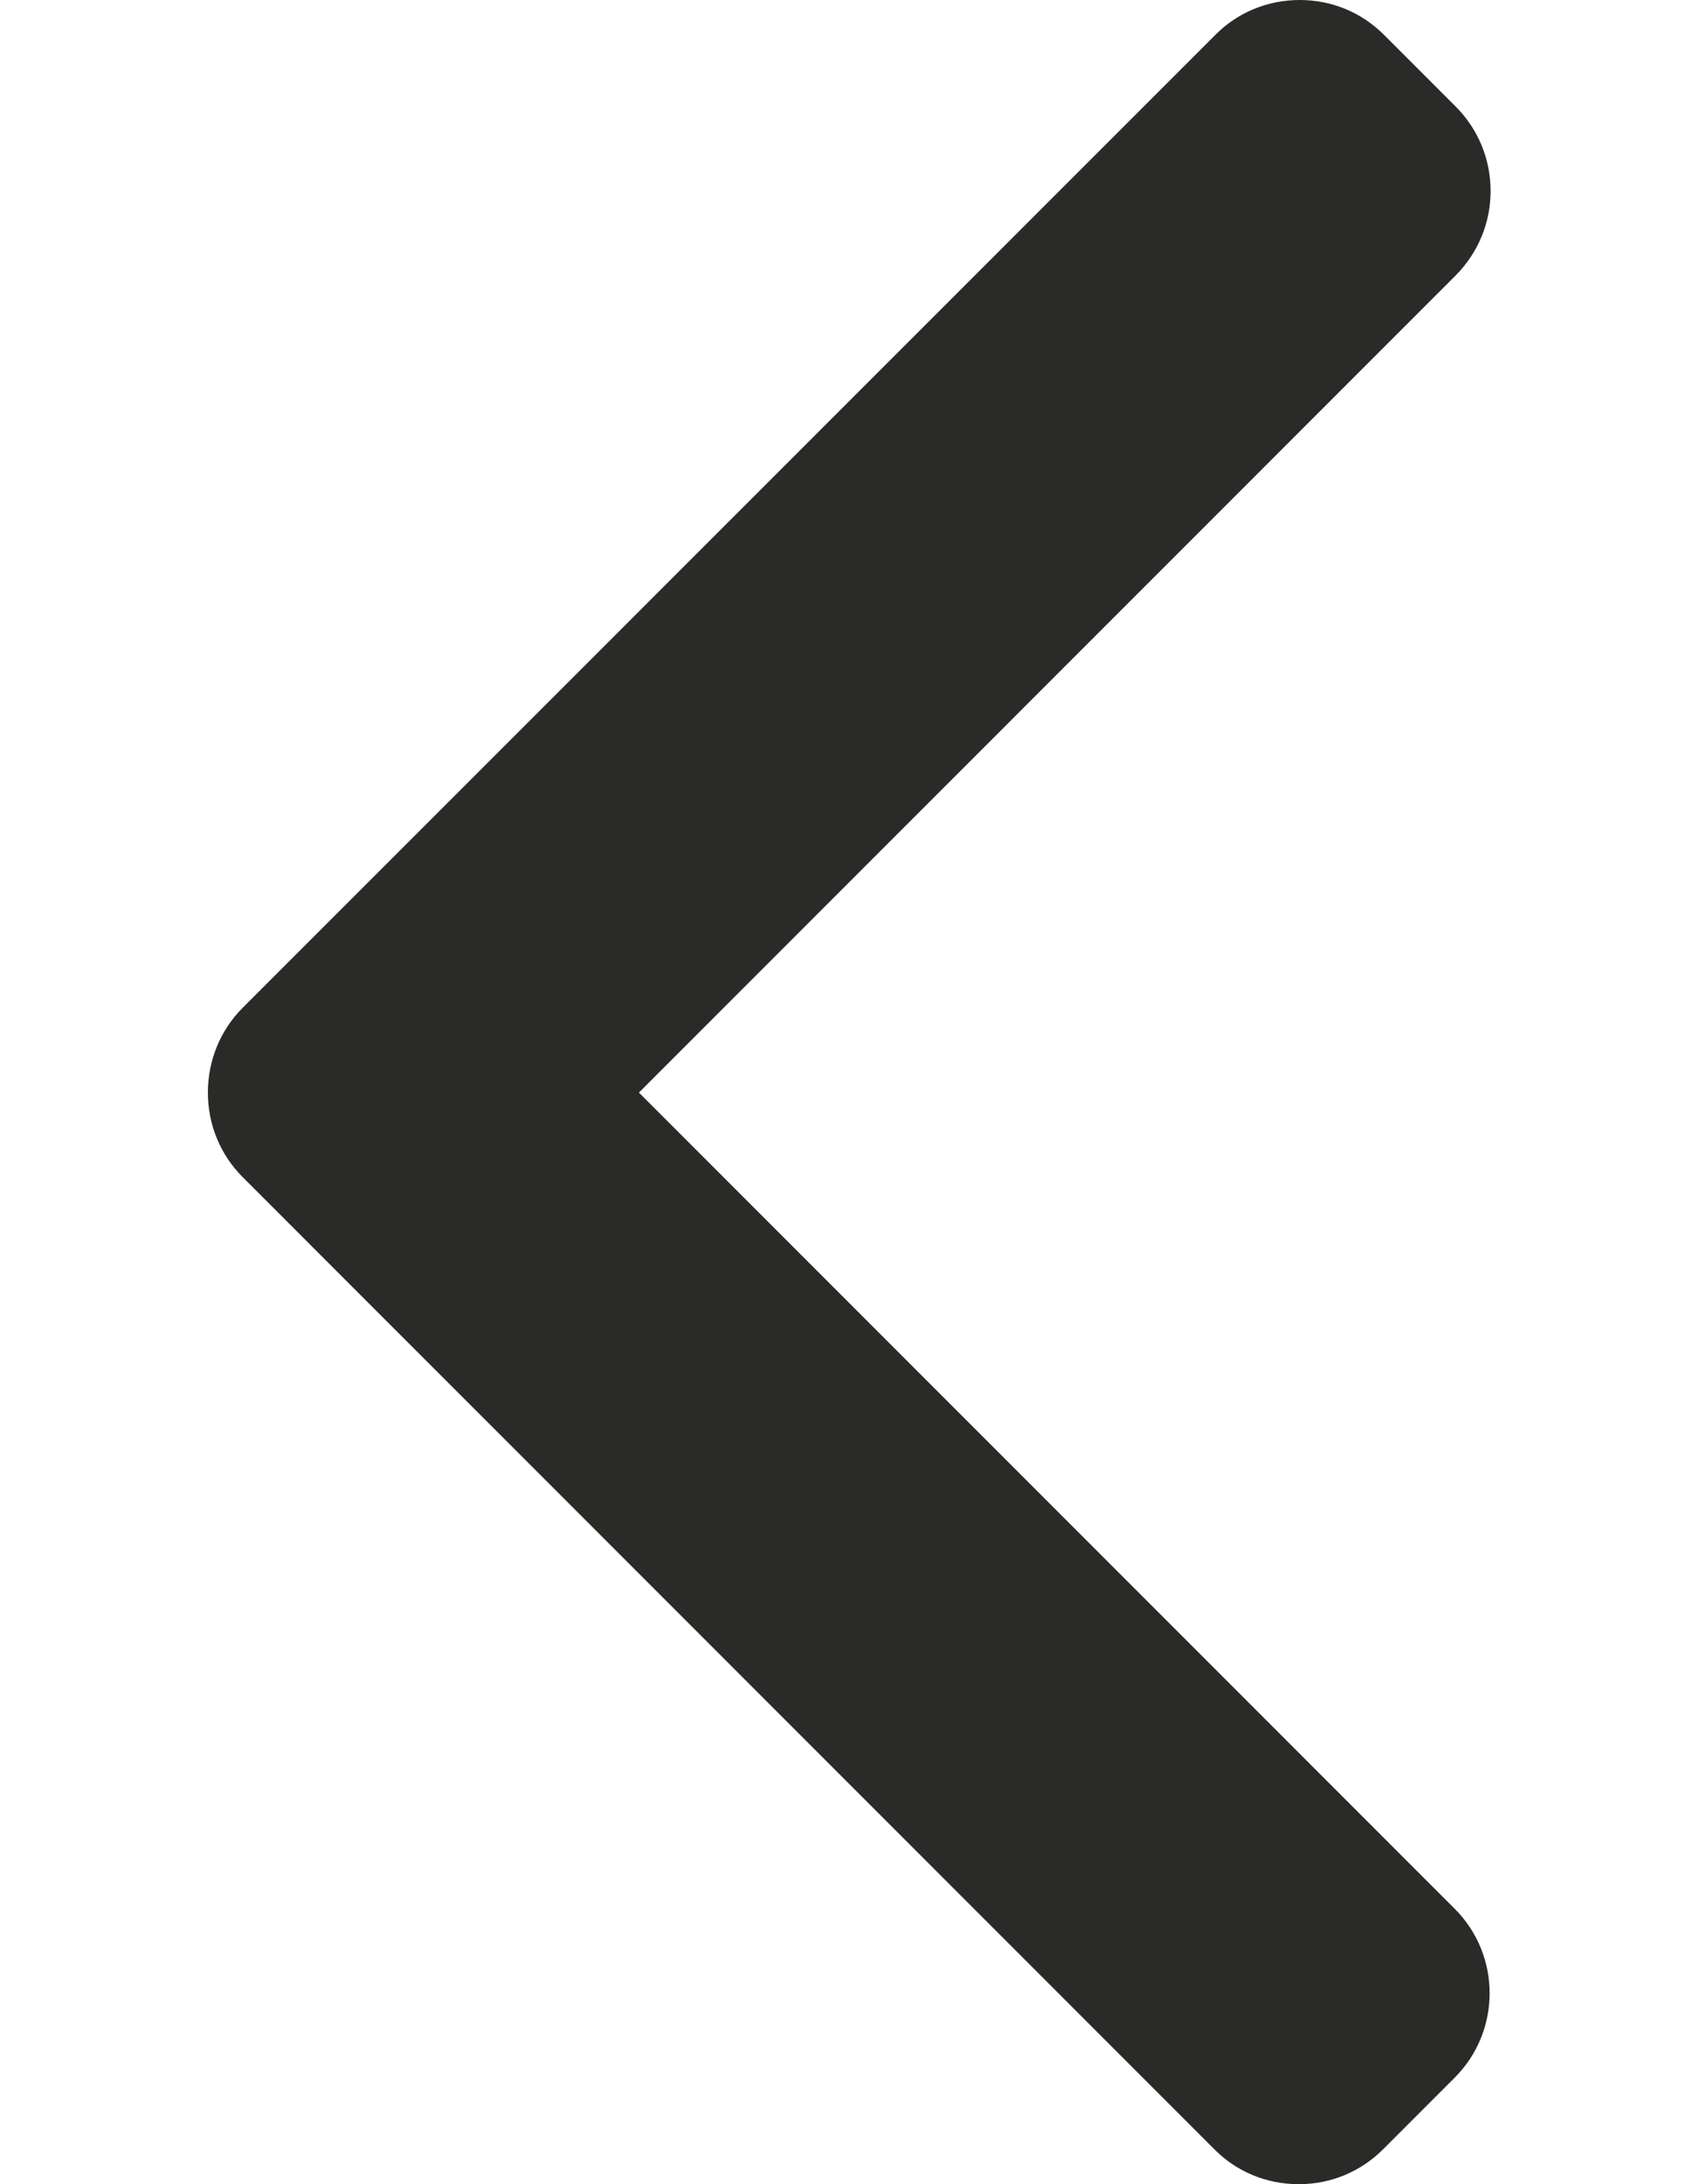 <svg width="7" height="9" viewBox="0 0 7 9" fill="none" xmlns="http://www.w3.org/2000/svg">
<path d="M1.001 4.851L5.006 8.856C5.098 8.949 5.222 9 5.354 9C5.486 9 5.609 8.949 5.702 8.856L5.997 8.561C6.189 8.369 6.189 8.057 5.997 7.865L2.634 4.502L6.001 1.135C6.093 1.042 6.145 0.919 6.145 0.787C6.145 0.655 6.093 0.531 6.001 0.439L5.706 0.144C5.613 0.051 5.49 0 5.358 0C5.226 0 5.102 0.051 5.01 0.144L1.001 4.152C0.908 4.245 0.857 4.37 0.857 4.502C0.857 4.634 0.908 4.758 1.001 4.851Z" fill="#2A2A28"/>
</svg>
